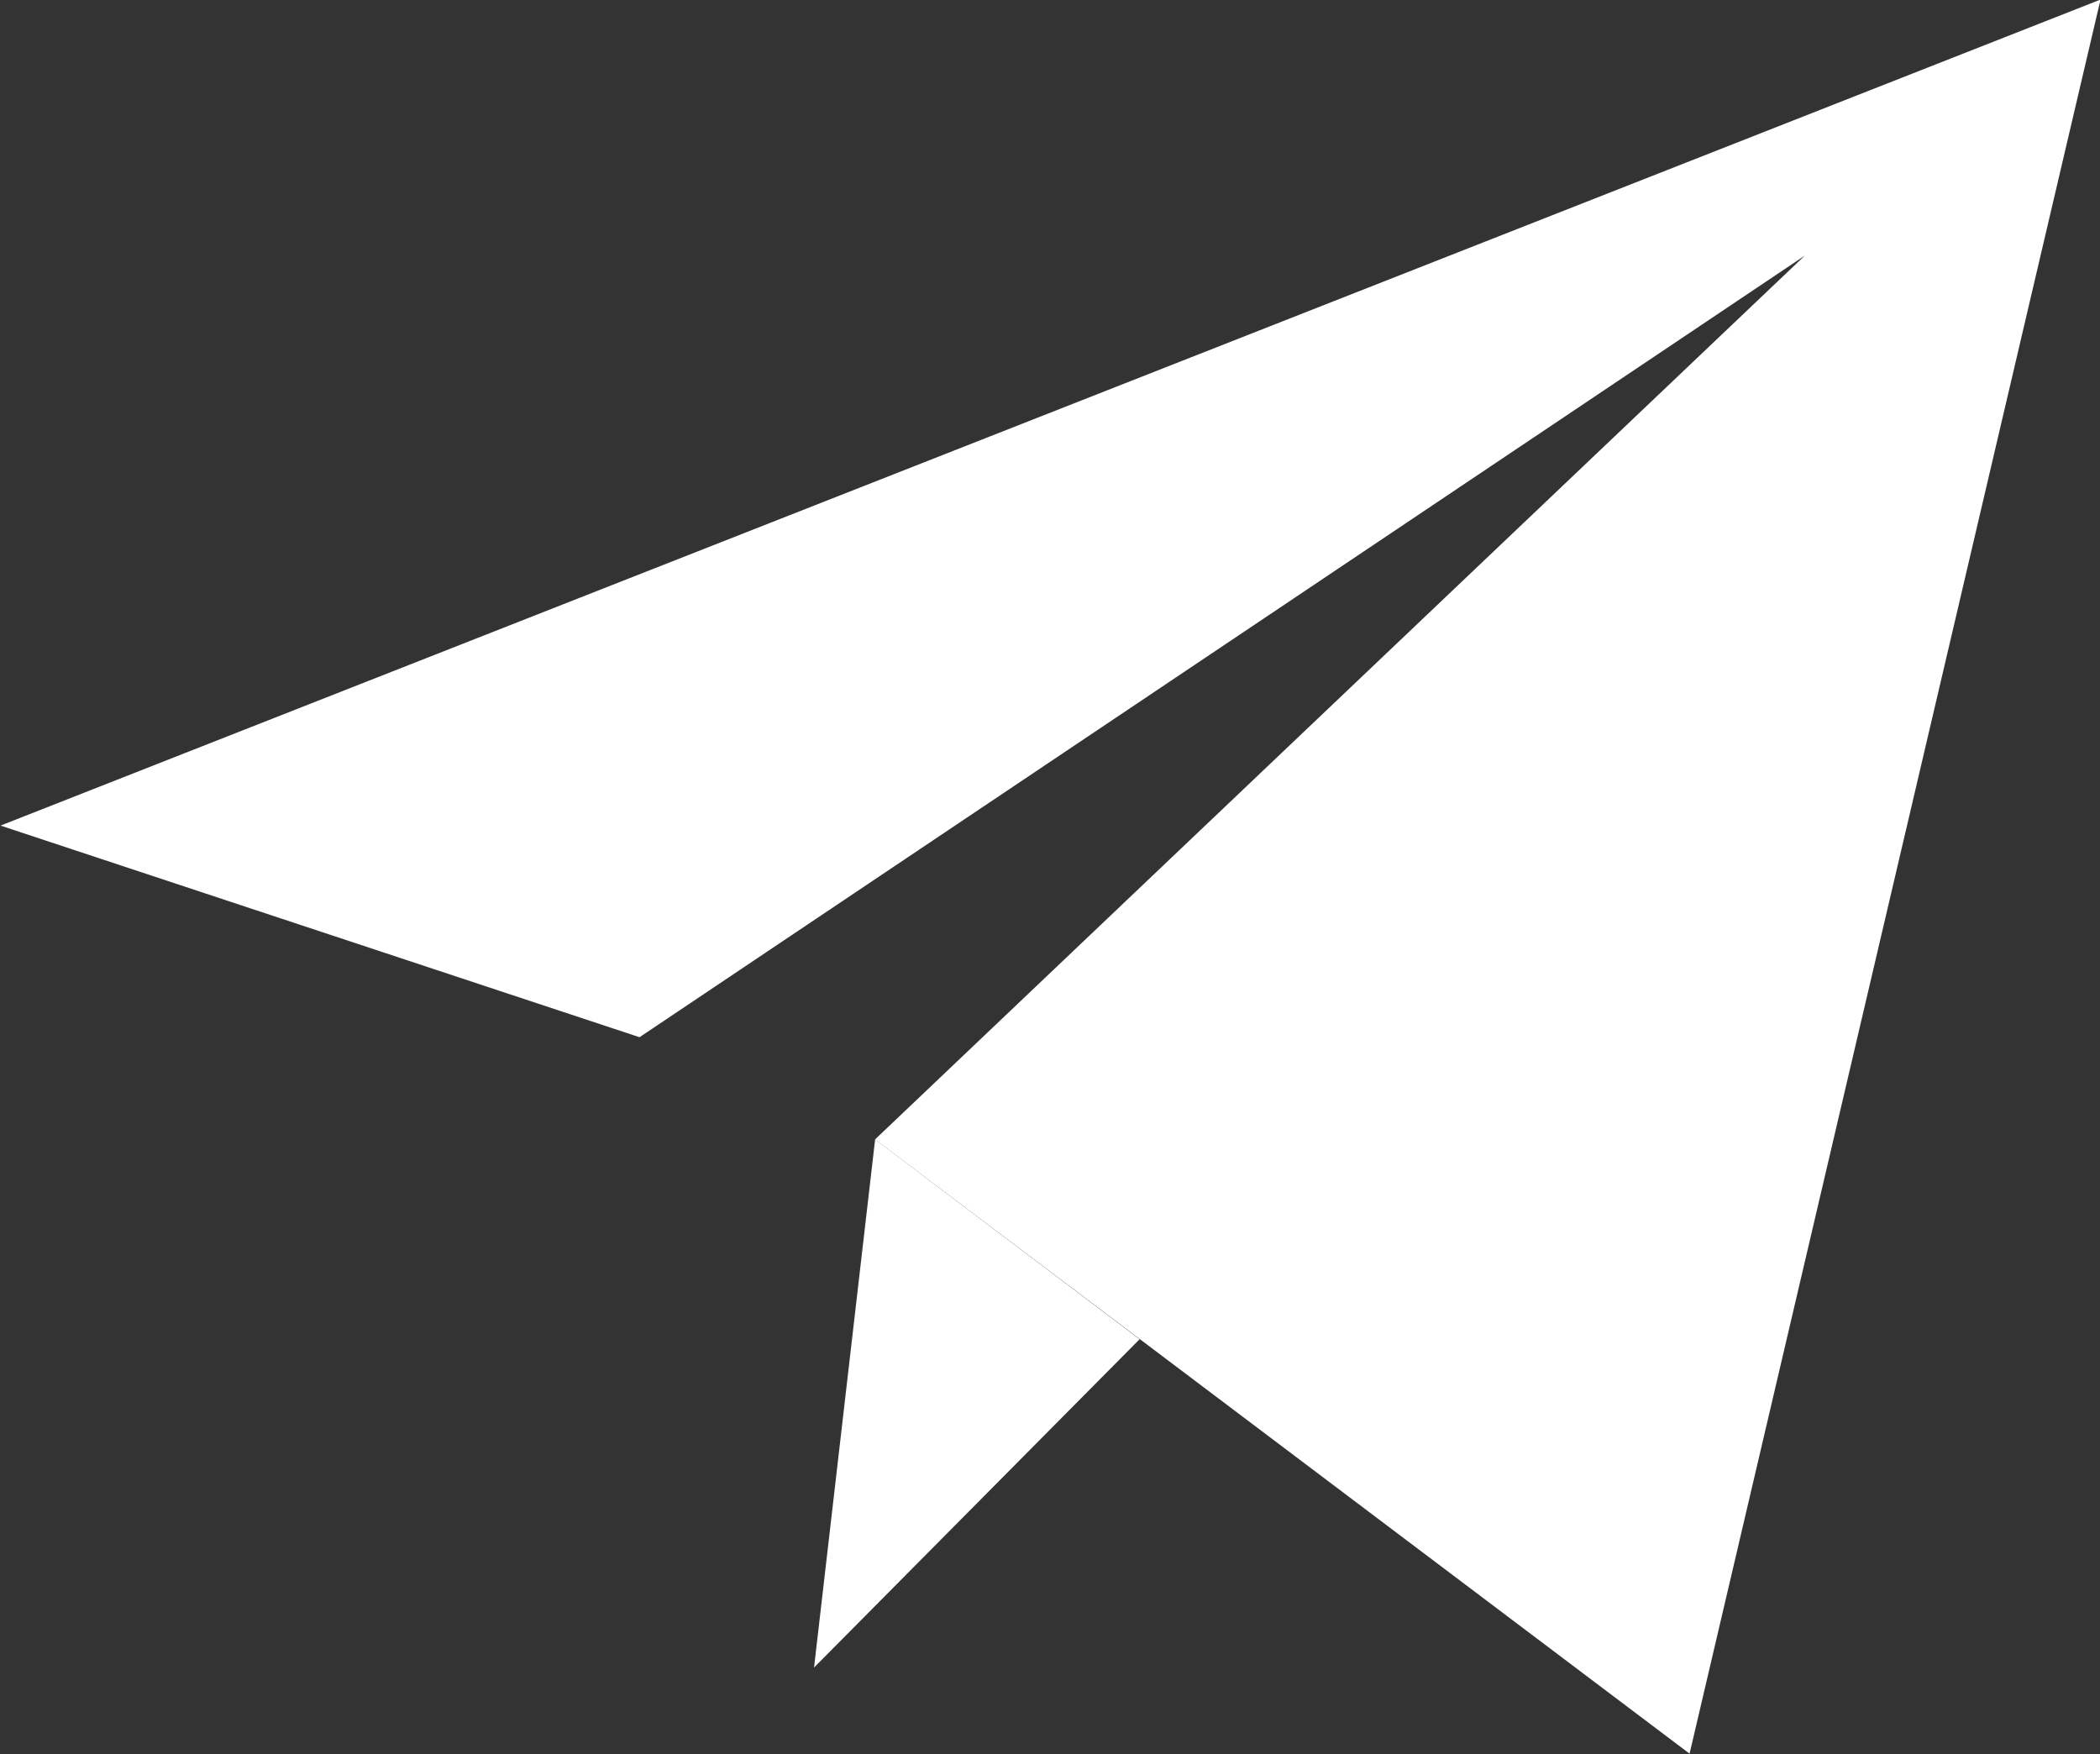 <svg xmlns="http://www.w3.org/2000/svg" width="20.047" height="16.744" viewBox="0 0 20.047 16.744">
  <rect x="0" y="0" width="20.047" height="16.744" fill="#333333" stroke="none"/>
  <g id="telegram_2_" data-name="telegram (2)" transform="translate(0)">
    <path id="Контур_913" data-name="Контур 913" d="M115.124,142.237,122.9,148.1l3.923-16.744-20.047,7.885,6.1,2.02L124,133.8Z" transform="translate(-106.771 -131.36)" fill="#fff"/>
    <path id="Контур_915" data-name="Контур 915" d="M225.569,295.207l-3.108,3.134.583-5.041Z" transform="translate(-214.69 -282.423)" fill="#fff"/>
  </g>
</svg>
